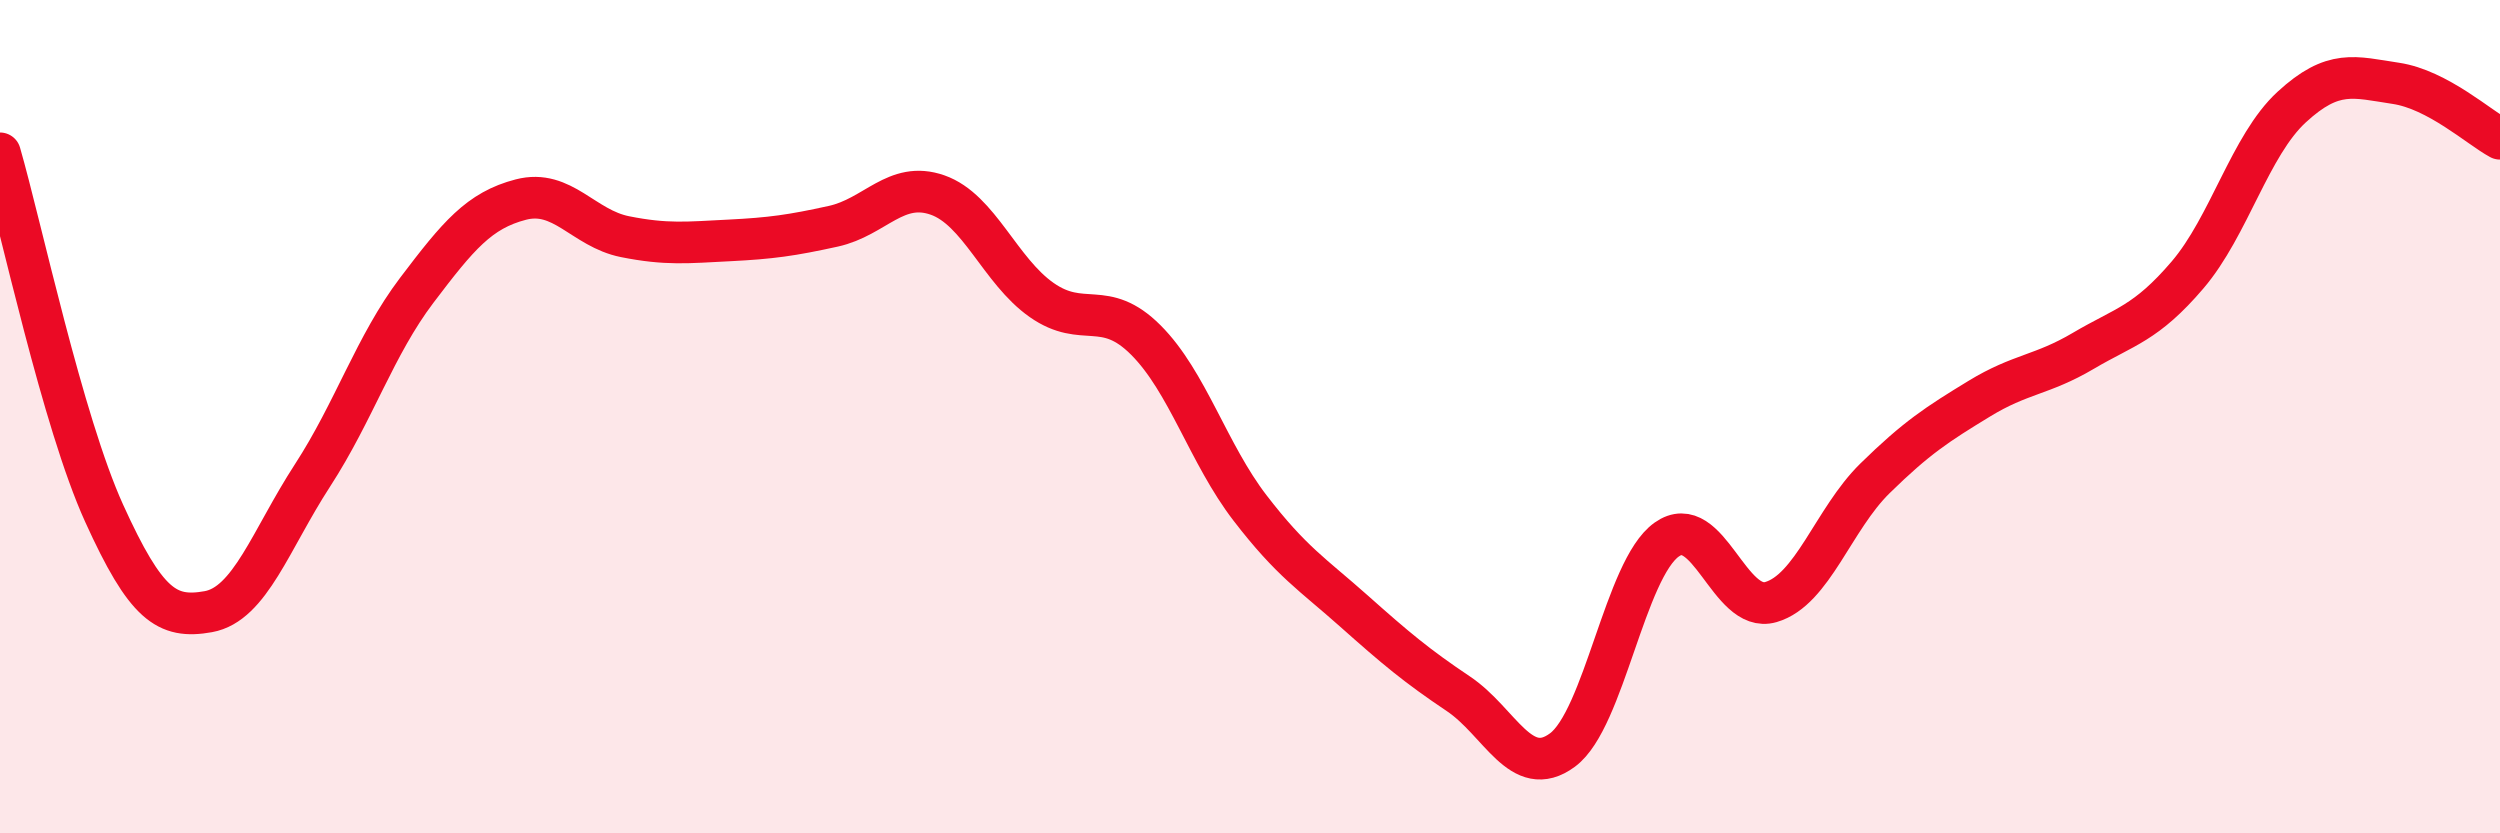 
    <svg width="60" height="20" viewBox="0 0 60 20" xmlns="http://www.w3.org/2000/svg">
      <path
        d="M 0,3.68 C 0.5,5.41 1.5,10.12 2.5,12.32 C 3.5,14.52 4,14.86 5,14.68 C 6,14.5 6.5,12.95 7.5,11.41 C 8.5,9.87 9,8.29 10,6.97 C 11,5.65 11.5,5.05 12.5,4.79 C 13.5,4.53 14,5.48 15,5.68 C 16,5.88 16.5,5.82 17.5,5.77 C 18.5,5.72 19,5.65 20,5.43 C 21,5.21 21.5,4.33 22.5,4.68 C 23.5,5.03 24,6.5 25,7.2 C 26,7.9 26.5,7.16 27.5,8.16 C 28.5,9.16 29,10.89 30,12.19 C 31,13.49 31.5,13.78 32.5,14.67 C 33.5,15.56 34,15.98 35,16.65 C 36,17.32 36.5,18.74 37.5,18 C 38.5,17.26 39,13.66 40,12.95 C 41,12.24 41.5,14.74 42.5,14.45 C 43.5,14.16 44,12.46 45,11.48 C 46,10.5 46.5,10.18 47.5,9.57 C 48.5,8.96 49,9.01 50,8.42 C 51,7.83 51.5,7.77 52.5,6.6 C 53.5,5.43 54,3.49 55,2.57 C 56,1.65 56.5,1.85 57.5,2 C 58.5,2.15 59.5,3.06 60,3.33L60 20L0 20Z"
        fill="#EB0A25"
        opacity="0.1"
        stroke-linecap="round"
        stroke-linejoin="round"
      />
      <path
        d="M 0,3.68 C 0.5,5.41 1.5,10.12 2.5,12.32 C 3.5,14.52 4,14.86 5,14.68 C 6,14.5 6.5,12.95 7.5,11.41 C 8.5,9.87 9,8.29 10,6.97 C 11,5.65 11.5,5.05 12.5,4.79 C 13.5,4.53 14,5.48 15,5.68 C 16,5.88 16.5,5.82 17.5,5.77 C 18.5,5.72 19,5.65 20,5.43 C 21,5.21 21.5,4.33 22.5,4.68 C 23.5,5.03 24,6.5 25,7.2 C 26,7.9 26.5,7.16 27.5,8.16 C 28.5,9.16 29,10.89 30,12.19 C 31,13.49 31.5,13.78 32.5,14.67 C 33.5,15.56 34,15.98 35,16.65 C 36,17.32 36.5,18.74 37.5,18 C 38.5,17.26 39,13.66 40,12.95 C 41,12.24 41.5,14.74 42.5,14.45 C 43.5,14.16 44,12.46 45,11.48 C 46,10.5 46.5,10.18 47.5,9.57 C 48.5,8.96 49,9.01 50,8.42 C 51,7.83 51.5,7.77 52.5,6.6 C 53.5,5.43 54,3.49 55,2.57 C 56,1.65 56.5,1.85 57.5,2 C 58.5,2.15 59.5,3.06 60,3.33"
        stroke="#EB0A25"
        stroke-width="1"
        fill="none"
        stroke-linecap="round"
        stroke-linejoin="round"
      />
    </svg>
  